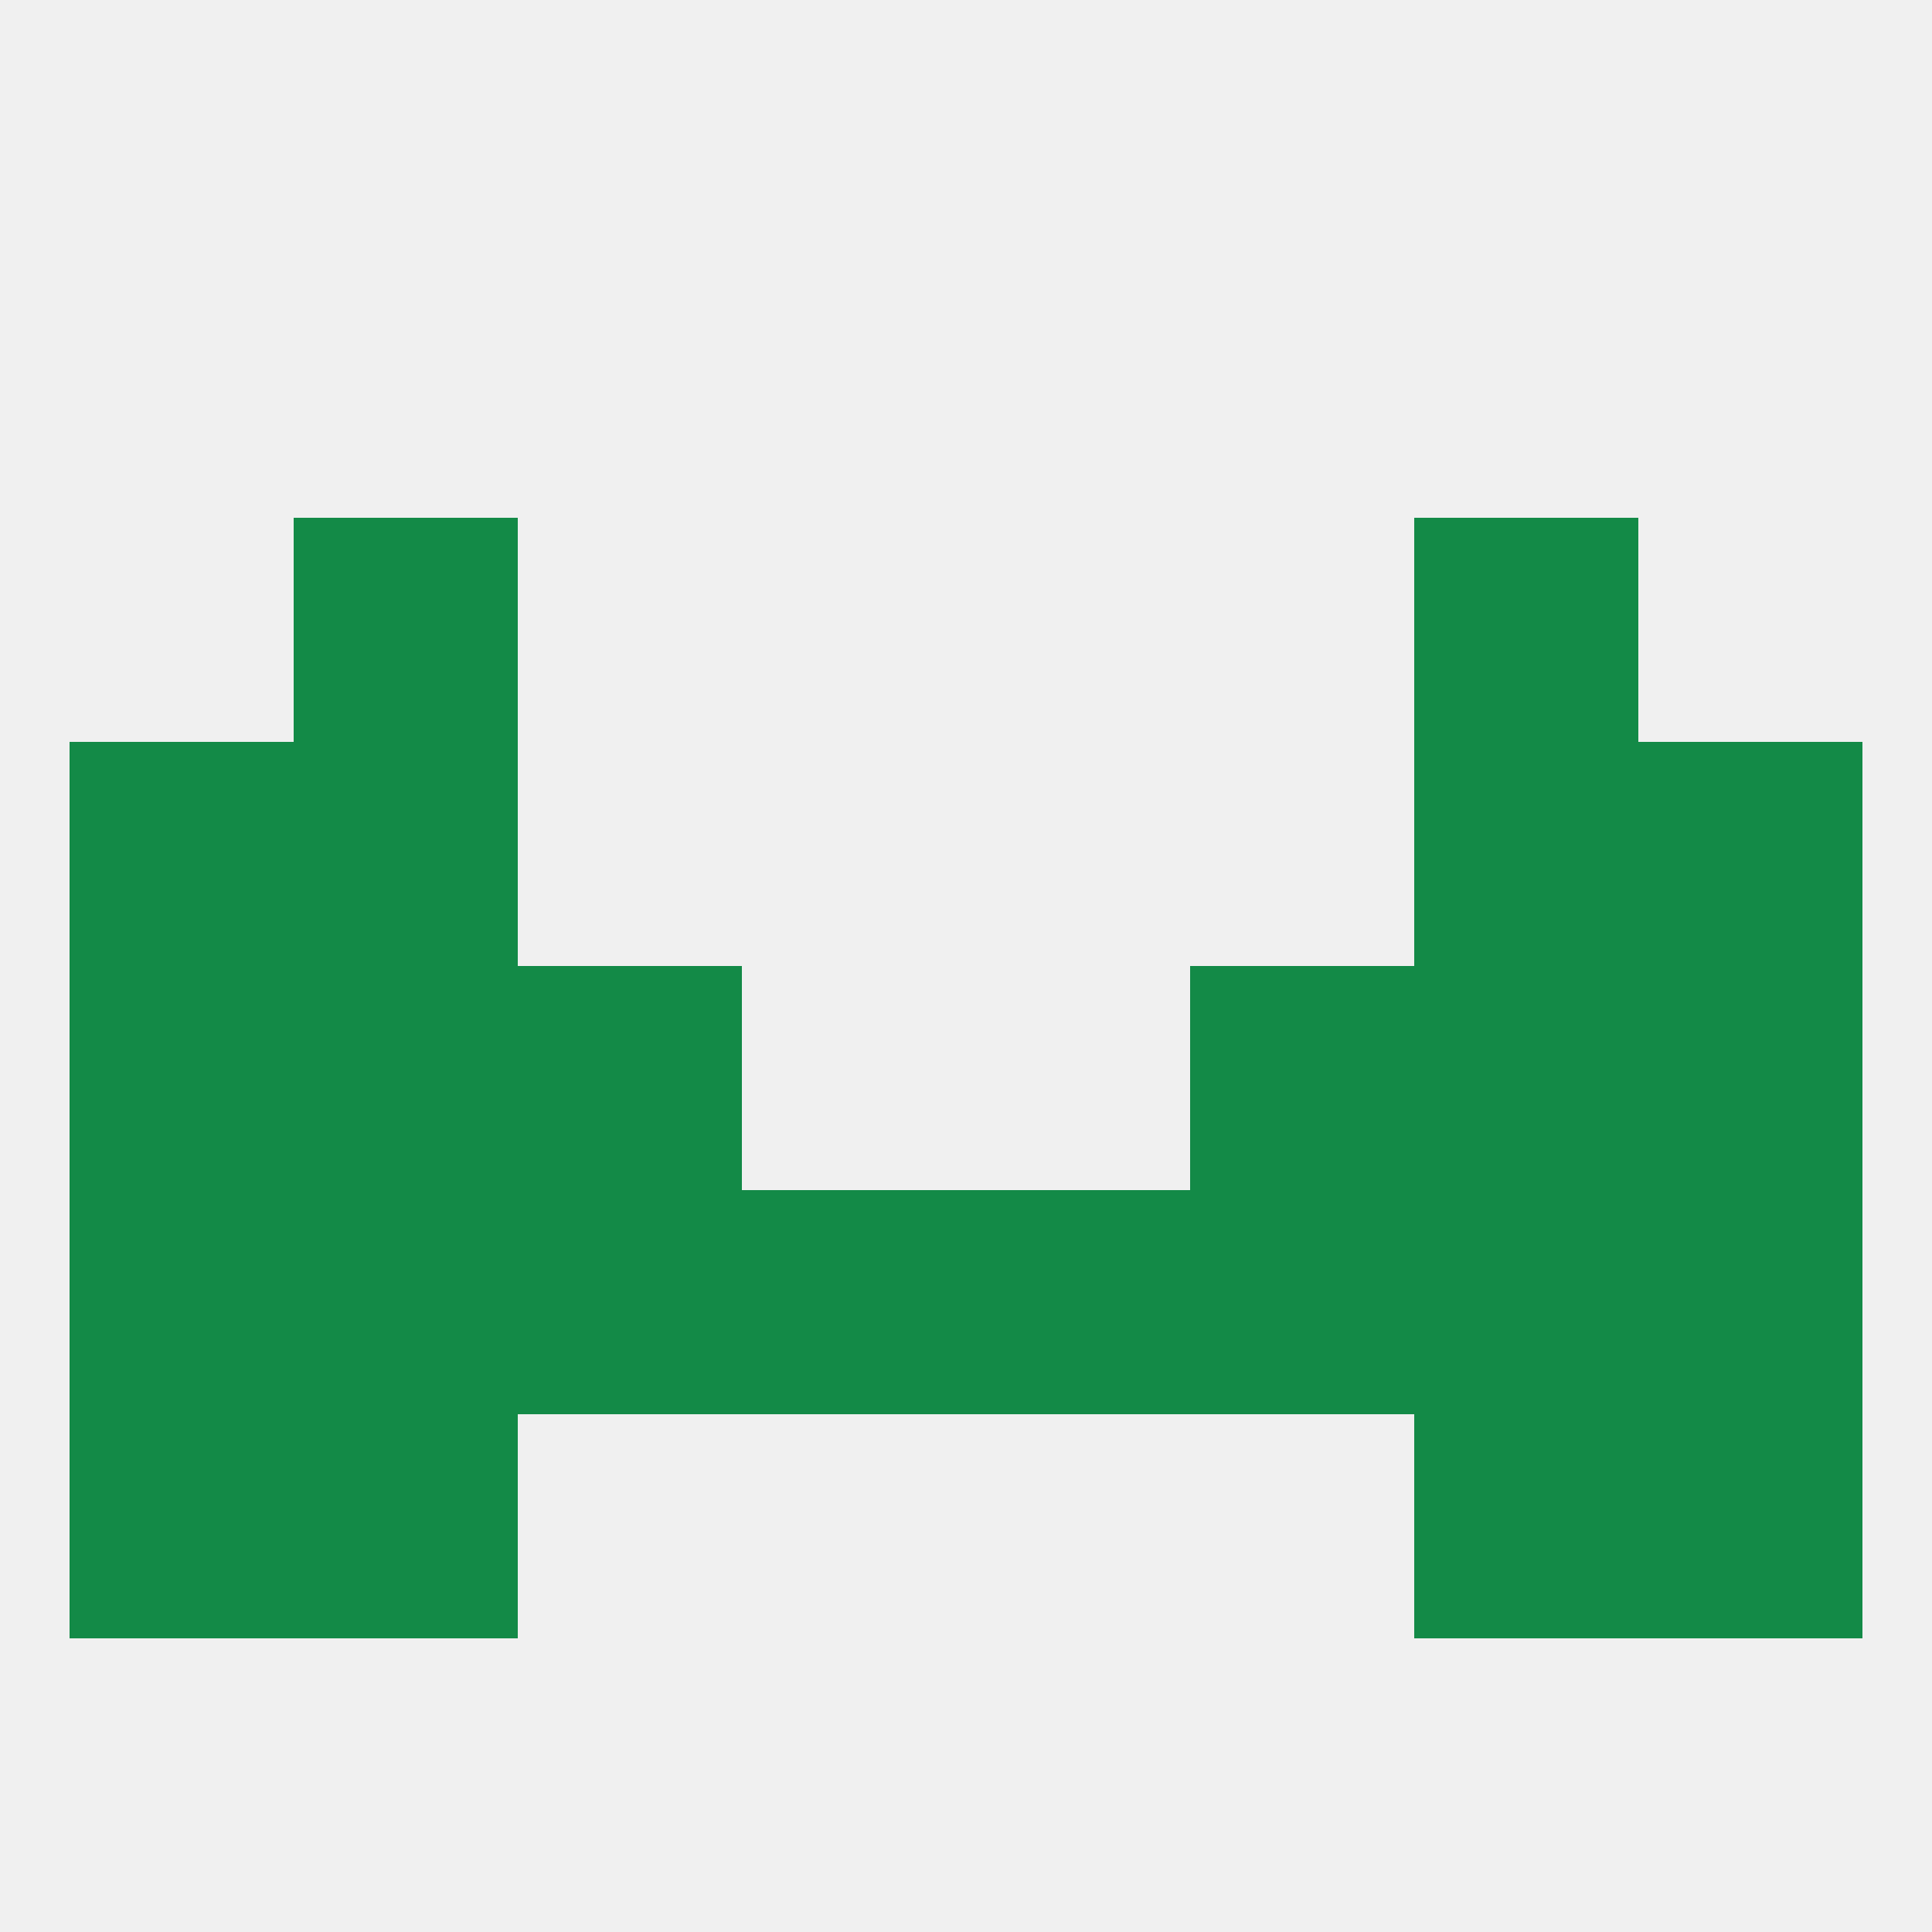 
<!--   <?xml version="1.0"?> -->
<svg version="1.1" baseprofile="full" xmlns="http://www.w3.org/2000/svg" xmlns:xlink="http://www.w3.org/1999/xlink" xmlns:ev="http://www.w3.org/2001/xml-events" width="250" height="250" viewBox="0 0 250 250" >
	<rect width="100%" height="100%" fill="rgba(240,240,240,255)"/>

	<rect x="183" y="125" width="29" height="29" fill="rgba(19,138,71,255)"/>
	<rect x="67" y="125" width="29" height="29" fill="rgba(19,138,71,255)"/>
	<rect x="154" y="125" width="29" height="29" fill="rgba(19,138,71,255)"/>
	<rect x="9" y="125" width="29" height="29" fill="rgba(19,138,71,255)"/>
	<rect x="212" y="125" width="29" height="29" fill="rgba(19,138,71,255)"/>
	<rect x="38" y="125" width="29" height="29" fill="rgba(19,138,71,255)"/>
	<rect x="67" y="154" width="29" height="29" fill="rgba(19,138,71,255)"/>
	<rect x="154" y="154" width="29" height="29" fill="rgba(19,138,71,255)"/>
	<rect x="9" y="154" width="29" height="29" fill="rgba(19,138,71,255)"/>
	<rect x="212" y="154" width="29" height="29" fill="rgba(19,138,71,255)"/>
	<rect x="38" y="154" width="29" height="29" fill="rgba(19,138,71,255)"/>
	<rect x="183" y="154" width="29" height="29" fill="rgba(19,138,71,255)"/>
	<rect x="96" y="154" width="29" height="29" fill="rgba(19,138,71,255)"/>
	<rect x="125" y="154" width="29" height="29" fill="rgba(19,138,71,255)"/>
	<rect x="9" y="96" width="29" height="29" fill="rgba(19,138,71,255)"/>
	<rect x="212" y="96" width="29" height="29" fill="rgba(19,138,71,255)"/>
	<rect x="38" y="96" width="29" height="29" fill="rgba(19,138,71,255)"/>
	<rect x="183" y="96" width="29" height="29" fill="rgba(19,138,71,255)"/>
	<rect x="38" y="67" width="29" height="29" fill="rgba(19,138,71,255)"/>
	<rect x="183" y="67" width="29" height="29" fill="rgba(19,138,71,255)"/>
	<rect x="38" y="183" width="29" height="29" fill="rgba(19,138,71,255)"/>
	<rect x="183" y="183" width="29" height="29" fill="rgba(19,138,71,255)"/>
	<rect x="9" y="183" width="29" height="29" fill="rgba(19,138,71,255)"/>
	<rect x="212" y="183" width="29" height="29" fill="rgba(19,138,71,255)"/>
</svg>